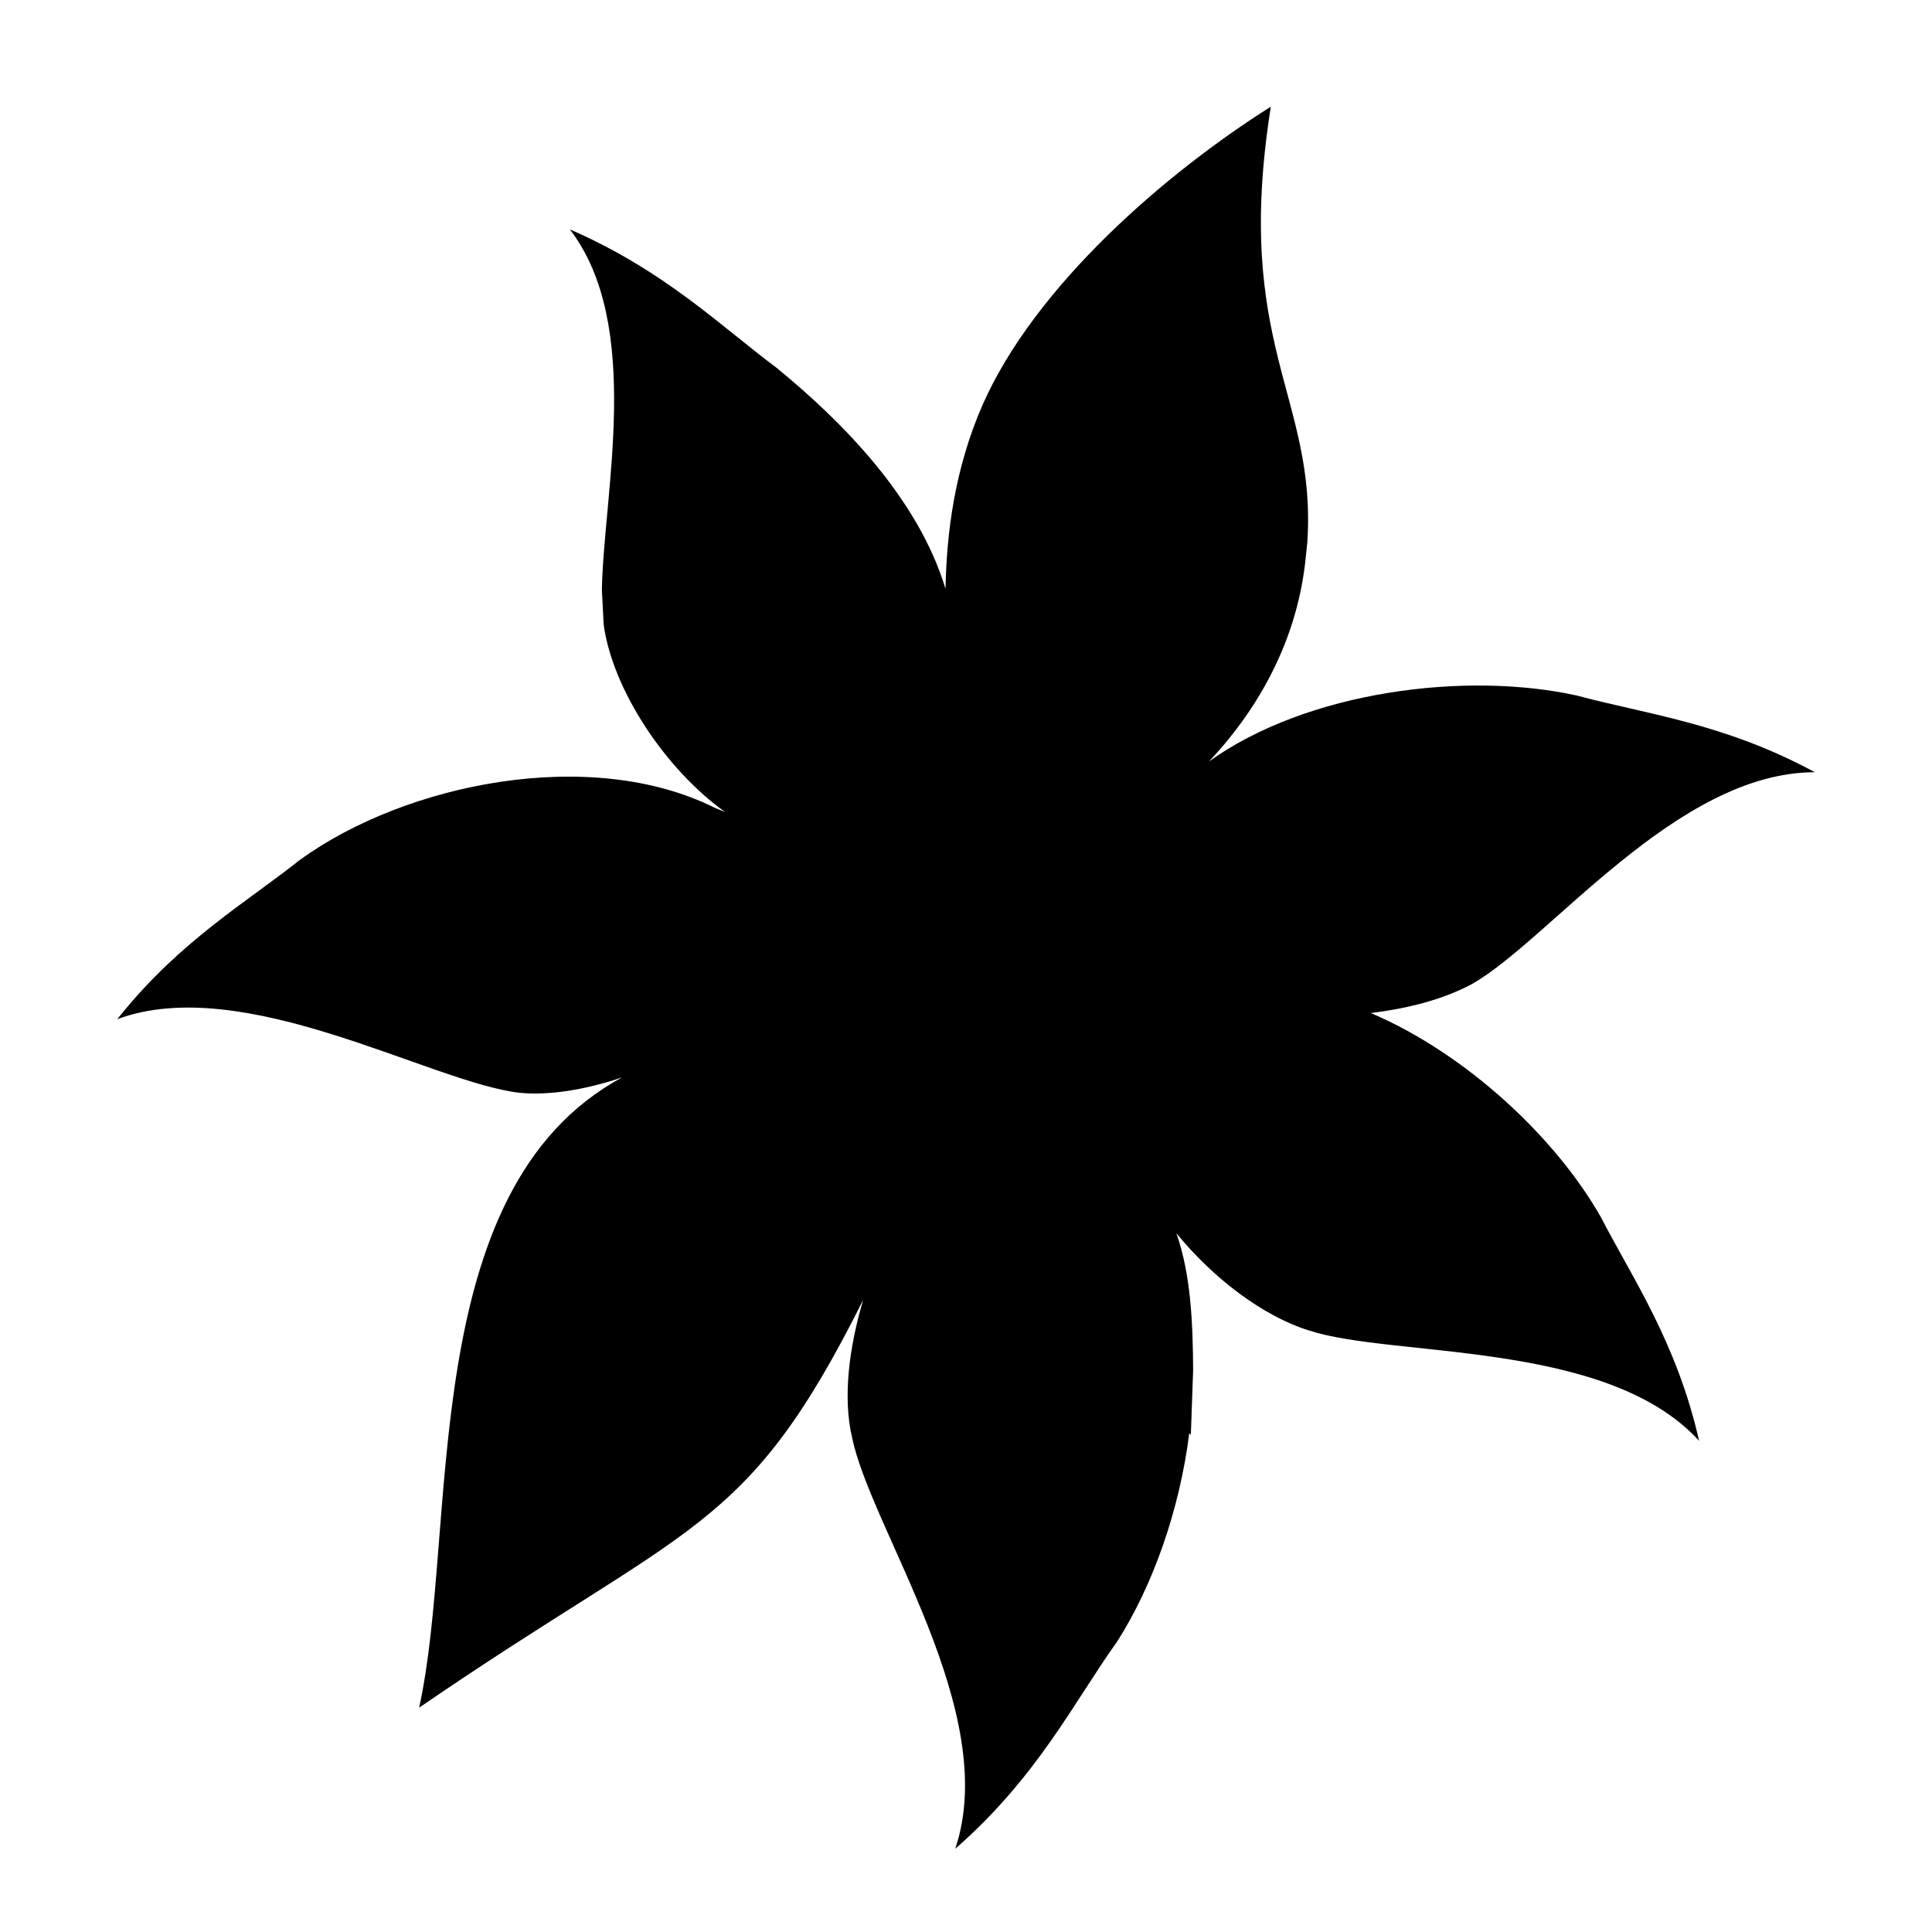 <?xml version="1.0" encoding="UTF-8"?>
<!-- The Best Svg Icon site in the world: iconSvg.co, Visit us! https://iconsvg.co -->
<svg fill="#000000" width="800px" height="800px" version="1.1" viewBox="144 144 512 512" xmlns="http://www.w3.org/2000/svg">
 <path d="m507.27 412.46c10.086-1.223 19.332-3.66 26.898-7.723 20.594-11.785 54.223-56.09 90.785-56.09-23.953-13.004-44.973-15.438-63.047-20.316-29.422-6.504-71.453-1.219-97.512 17.473 12.051-12.781 22.918-30.5 25.496-52.695l0.531-5.086c0.008-0.109 0.027-0.215 0.035-0.324 2.516-38.613-19.754-52.023-9.668-115.43-27.742 17.48-62.625 47.547-76.496 79.254-7.242 16.656-9.445 33.551-9.719 48.52-7.281-24.094-27.48-44.453-44.918-58.684-14.715-10.969-29.43-25.598-54.645-36.574 19.461 25.34 8.949 69.973 8.496 95.516l0.477 9.277c2.41 17.34 16.465 38.418 32.219 49.645-0.844-0.41-2.102-0.816-2.945-1.227-32.785-16.258-81.539-6.504-109.7 13.82-13.801 10.992-31.508 21.309-47.465 41.031l-1.031 1.25c33.574-12.445 82.973 16.695 106.5 19.492 7.981 0.809 17.652-0.816 27.316-4.066-55.059 29.668-43.293 119.48-53.805 167.03 72.301-49.578 86.586-45.918 117.7-108.1-3.781 12.598-5.465 26.012-2.945 36.574 5.047 24.387 39.512 72.75 27.32 108.92 21.855-19.105 31.527-39.016 42.875-54.867 9.48-14.828 16.59-34.898 19.152-55.316 0.137 0.184 0.273 0.359 0.41 0.539l0.609-17.246c-0.078-12.484-0.598-25.312-4.441-36.238 9.602 11.762 22.754 21.914 35.129 25.766 22.281 7.309 79.02 2.438 103.4 29.258-5.883-26.008-17.652-43.082-26.059-59.332-11.773-20.73-35.312-43.086-60.949-54.055z"/>
</svg>